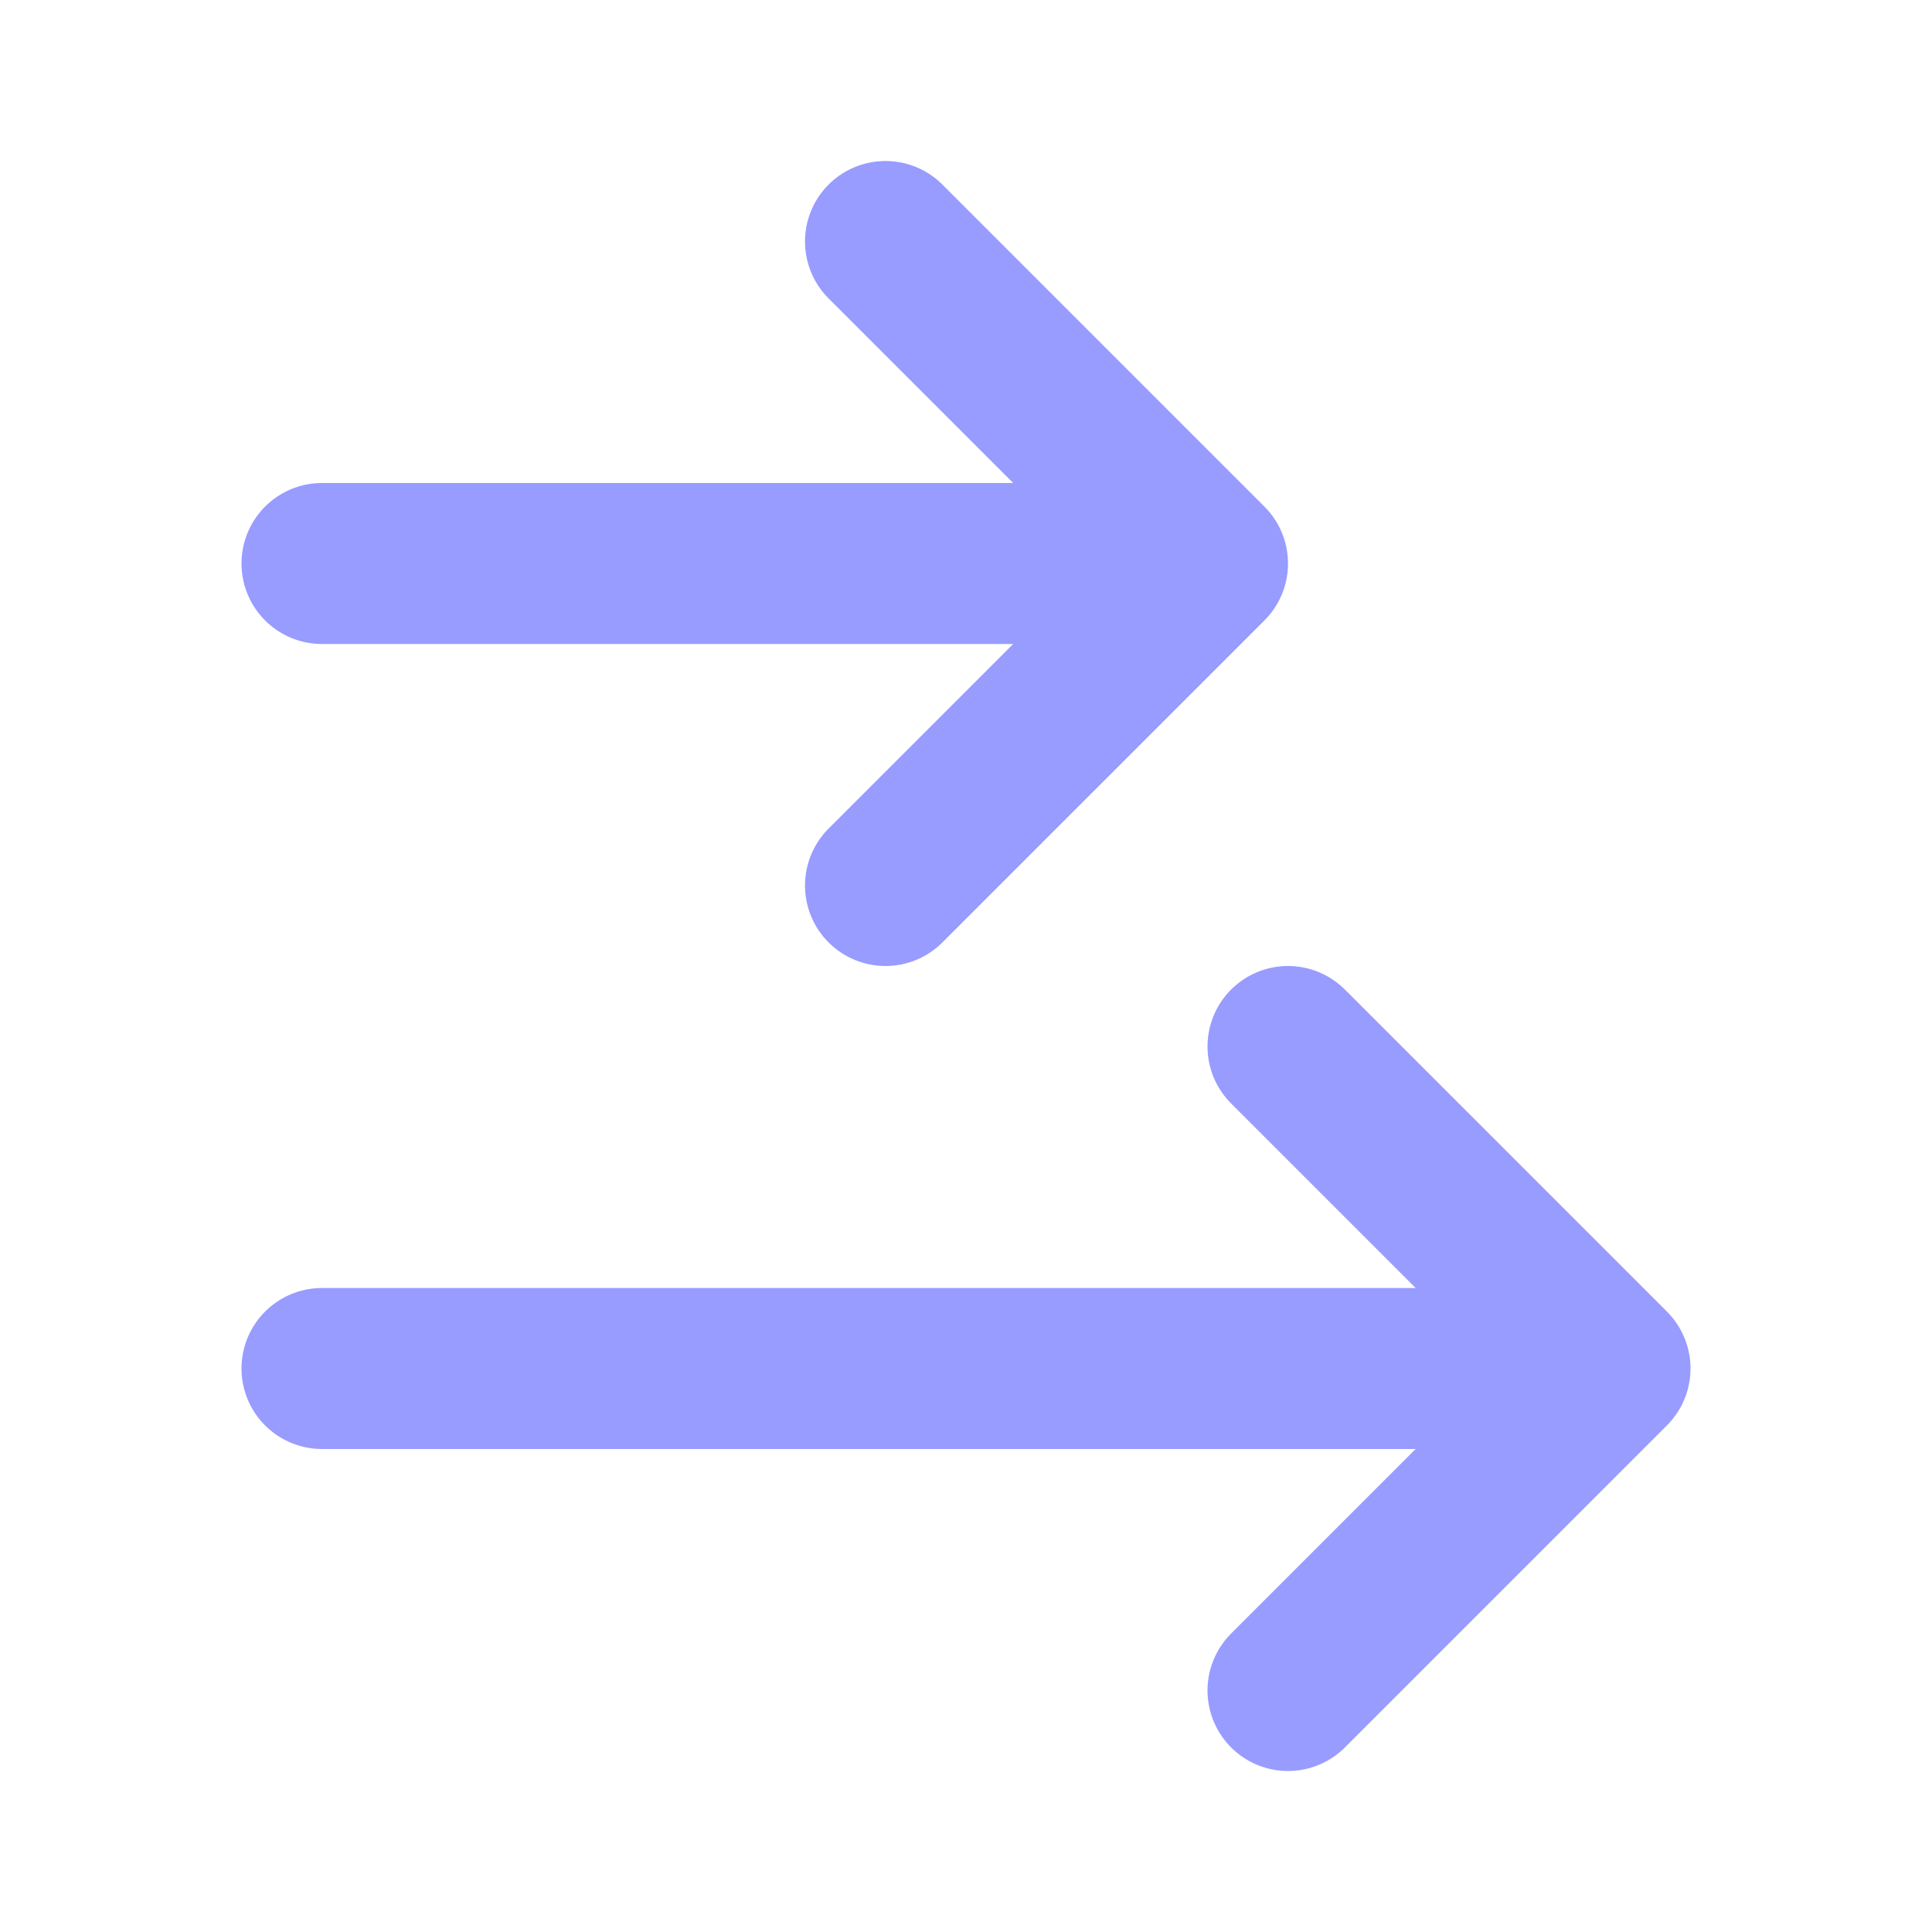 <svg width="24" height="24" viewBox="0 0 24 24" fill="none" xmlns="http://www.w3.org/2000/svg">
<g id="arrows-right">
<path id="Icon" d="M4 7H15M15 7L11 11M15 7L11 3M4 17H20M20 17L16 21M20 17L16 13" stroke="#989CFF" stroke-width="2" stroke-linecap="round" stroke-linejoin="round"/>
</g>
</svg>
